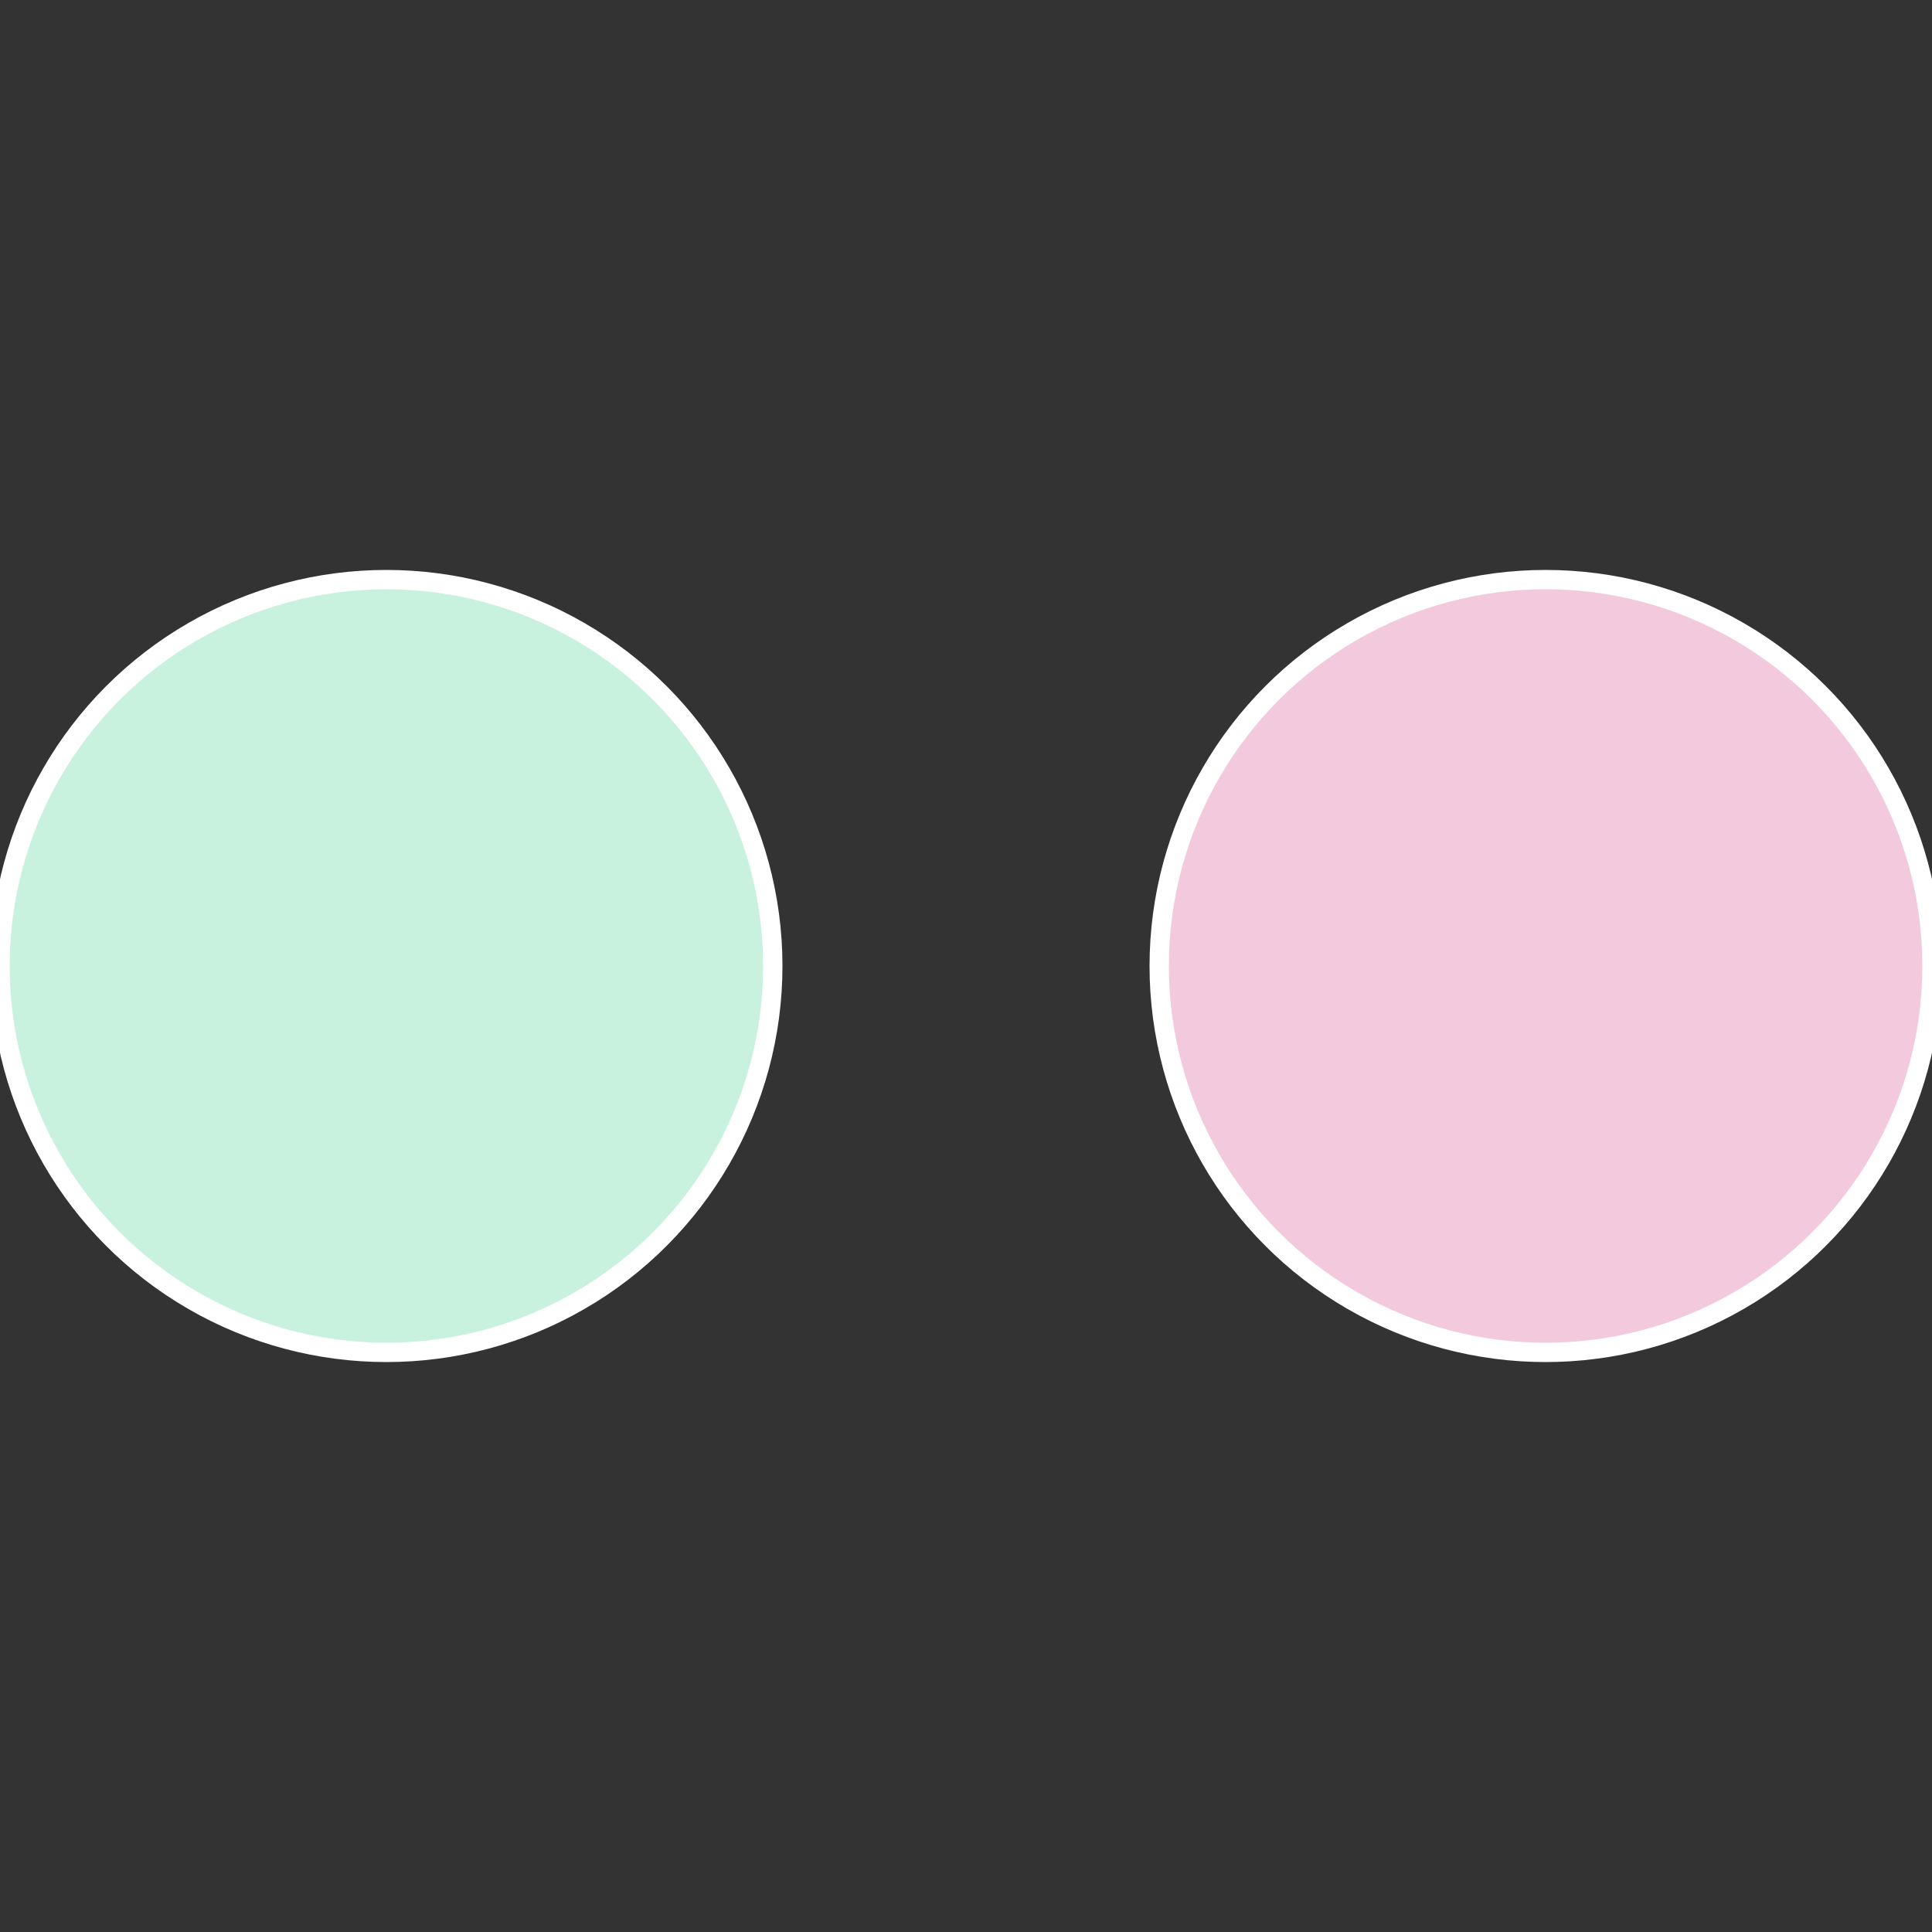 <?xml version="1.0" standalone="no"?>
<svg width="500" height="500" viewBox="-1 -1 2 2" xmlns="http://www.w3.org/2000/svg">
 
                <rect x="-1" y="-1" width="2" height="2" fill="#333333" stroke="none"/>
 
                <circle cx="0.6" cy="0" r="0.4" fill="#f2c9dd" stroke="#fff" stroke-width="1%" />
             
                <circle cx="-0.6" cy="7.3478807948841E-17" r="0.4" fill="#c9f2de" stroke="#fff" stroke-width="1%" />
            </svg>
